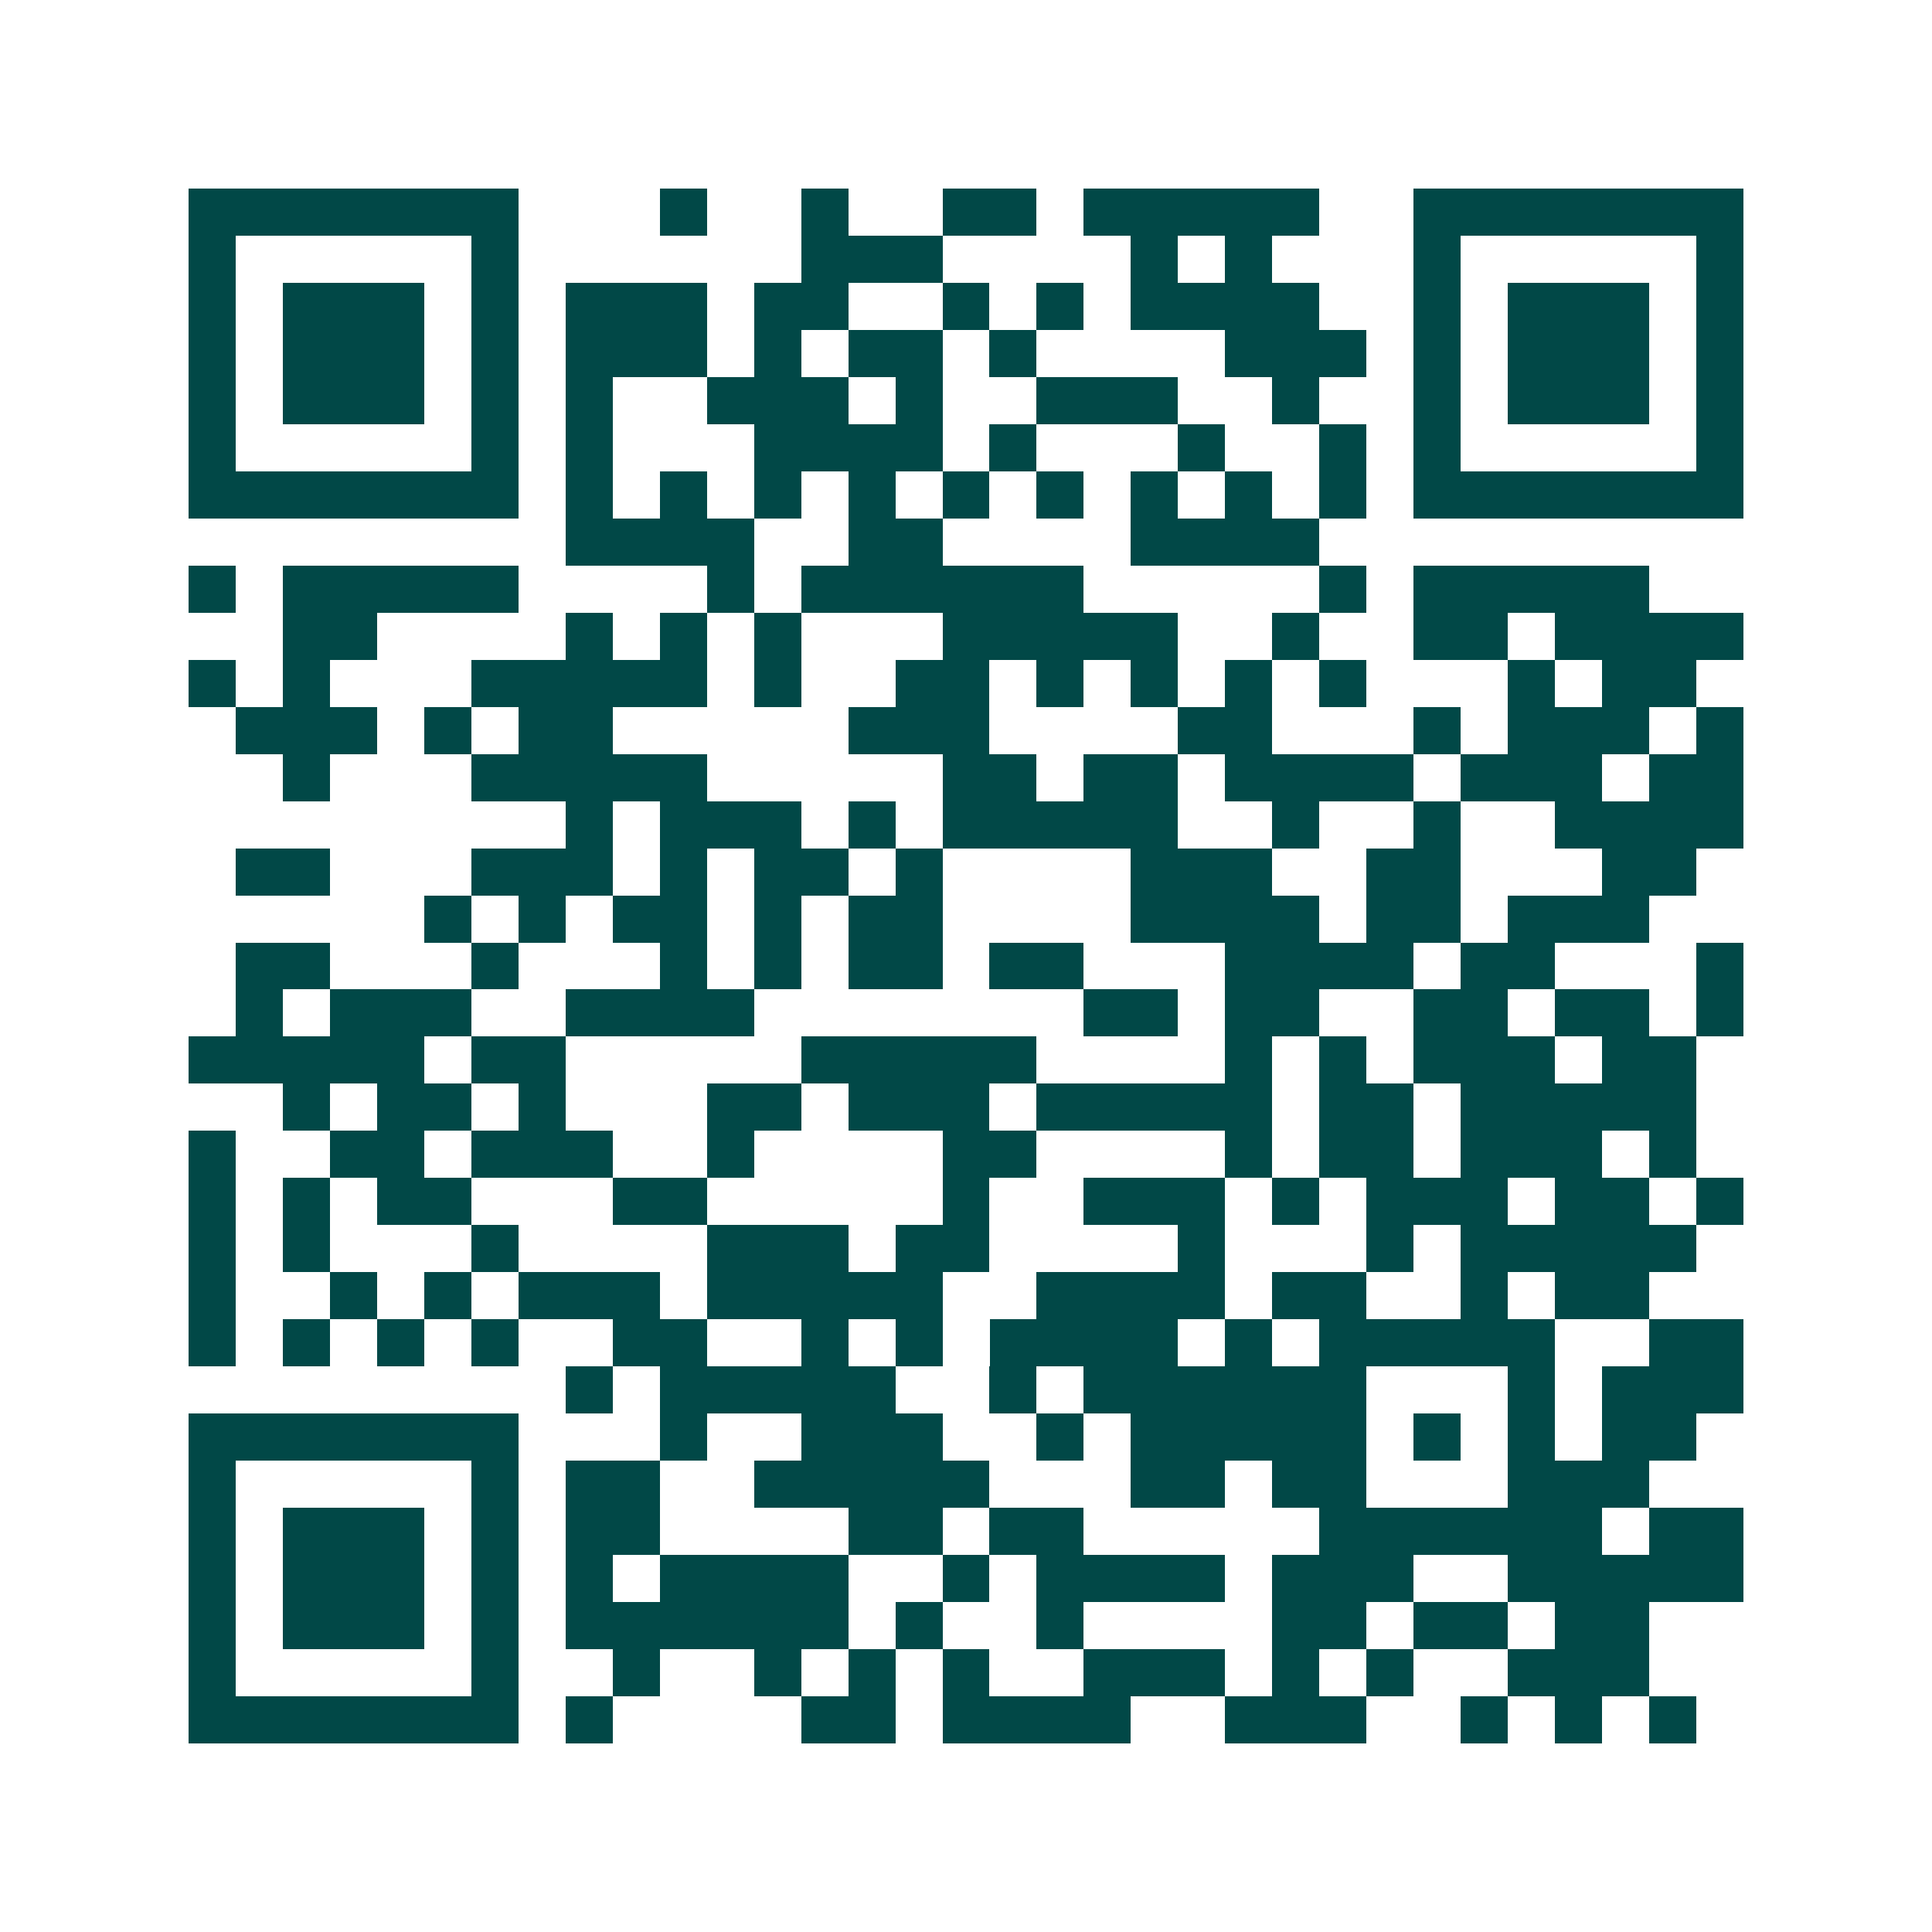 <svg xmlns="http://www.w3.org/2000/svg" width="200" height="200" viewBox="0 0 41 41" shape-rendering="crispEdges"><path fill="#ffffff" d="M0 0h41v41H0z"/><path stroke="#014847" d="M4 4.5h7m3 0h1m2 0h1m2 0h2m1 0h5m2 0h7M4 5.5h1m5 0h1m6 0h3m4 0h1m1 0h1m3 0h1m5 0h1M4 6.5h1m1 0h3m1 0h1m1 0h3m1 0h2m2 0h1m1 0h1m1 0h4m2 0h1m1 0h3m1 0h1M4 7.5h1m1 0h3m1 0h1m1 0h3m1 0h1m1 0h2m1 0h1m4 0h3m1 0h1m1 0h3m1 0h1M4 8.5h1m1 0h3m1 0h1m1 0h1m2 0h3m1 0h1m2 0h3m2 0h1m2 0h1m1 0h3m1 0h1M4 9.5h1m5 0h1m1 0h1m3 0h4m1 0h1m3 0h1m2 0h1m1 0h1m5 0h1M4 10.5h7m1 0h1m1 0h1m1 0h1m1 0h1m1 0h1m1 0h1m1 0h1m1 0h1m1 0h1m1 0h7M12 11.5h4m2 0h2m4 0h4M4 12.5h1m1 0h5m4 0h1m1 0h6m5 0h1m1 0h5M6 13.5h2m4 0h1m1 0h1m1 0h1m3 0h5m2 0h1m2 0h2m1 0h4M4 14.5h1m1 0h1m3 0h5m1 0h1m2 0h2m1 0h1m1 0h1m1 0h1m1 0h1m3 0h1m1 0h2M5 15.5h3m1 0h1m1 0h2m5 0h3m4 0h2m3 0h1m1 0h3m1 0h1M6 16.5h1m3 0h5m5 0h2m1 0h2m1 0h4m1 0h3m1 0h2M12 17.5h1m1 0h3m1 0h1m1 0h5m2 0h1m2 0h1m2 0h4M5 18.5h2m3 0h3m1 0h1m1 0h2m1 0h1m4 0h3m2 0h2m3 0h2M9 19.5h1m1 0h1m1 0h2m1 0h1m1 0h2m4 0h4m1 0h2m1 0h3M5 20.5h2m3 0h1m3 0h1m1 0h1m1 0h2m1 0h2m3 0h4m1 0h2m3 0h1M5 21.5h1m1 0h3m2 0h4m7 0h2m1 0h2m2 0h2m1 0h2m1 0h1M4 22.5h5m1 0h2m5 0h5m4 0h1m1 0h1m1 0h3m1 0h2M6 23.5h1m1 0h2m1 0h1m3 0h2m1 0h3m1 0h5m1 0h2m1 0h5M4 24.5h1m2 0h2m1 0h3m2 0h1m4 0h2m4 0h1m1 0h2m1 0h3m1 0h1M4 25.5h1m1 0h1m1 0h2m3 0h2m5 0h1m2 0h3m1 0h1m1 0h3m1 0h2m1 0h1M4 26.5h1m1 0h1m3 0h1m4 0h3m1 0h2m4 0h1m3 0h1m1 0h5M4 27.5h1m2 0h1m1 0h1m1 0h3m1 0h5m2 0h4m1 0h2m2 0h1m1 0h2M4 28.5h1m1 0h1m1 0h1m1 0h1m2 0h2m2 0h1m1 0h1m1 0h4m1 0h1m1 0h5m2 0h2M12 29.5h1m1 0h5m2 0h1m1 0h6m3 0h1m1 0h3M4 30.5h7m3 0h1m2 0h3m2 0h1m1 0h5m1 0h1m1 0h1m1 0h2M4 31.5h1m5 0h1m1 0h2m2 0h5m3 0h2m1 0h2m3 0h3M4 32.5h1m1 0h3m1 0h1m1 0h2m4 0h2m1 0h2m5 0h6m1 0h2M4 33.5h1m1 0h3m1 0h1m1 0h1m1 0h4m2 0h1m1 0h4m1 0h3m2 0h5M4 34.5h1m1 0h3m1 0h1m1 0h6m1 0h1m2 0h1m4 0h2m1 0h2m1 0h2M4 35.5h1m5 0h1m2 0h1m2 0h1m1 0h1m1 0h1m2 0h3m1 0h1m1 0h1m2 0h3M4 36.5h7m1 0h1m4 0h2m1 0h4m2 0h3m2 0h1m1 0h1m1 0h1"/></svg>
